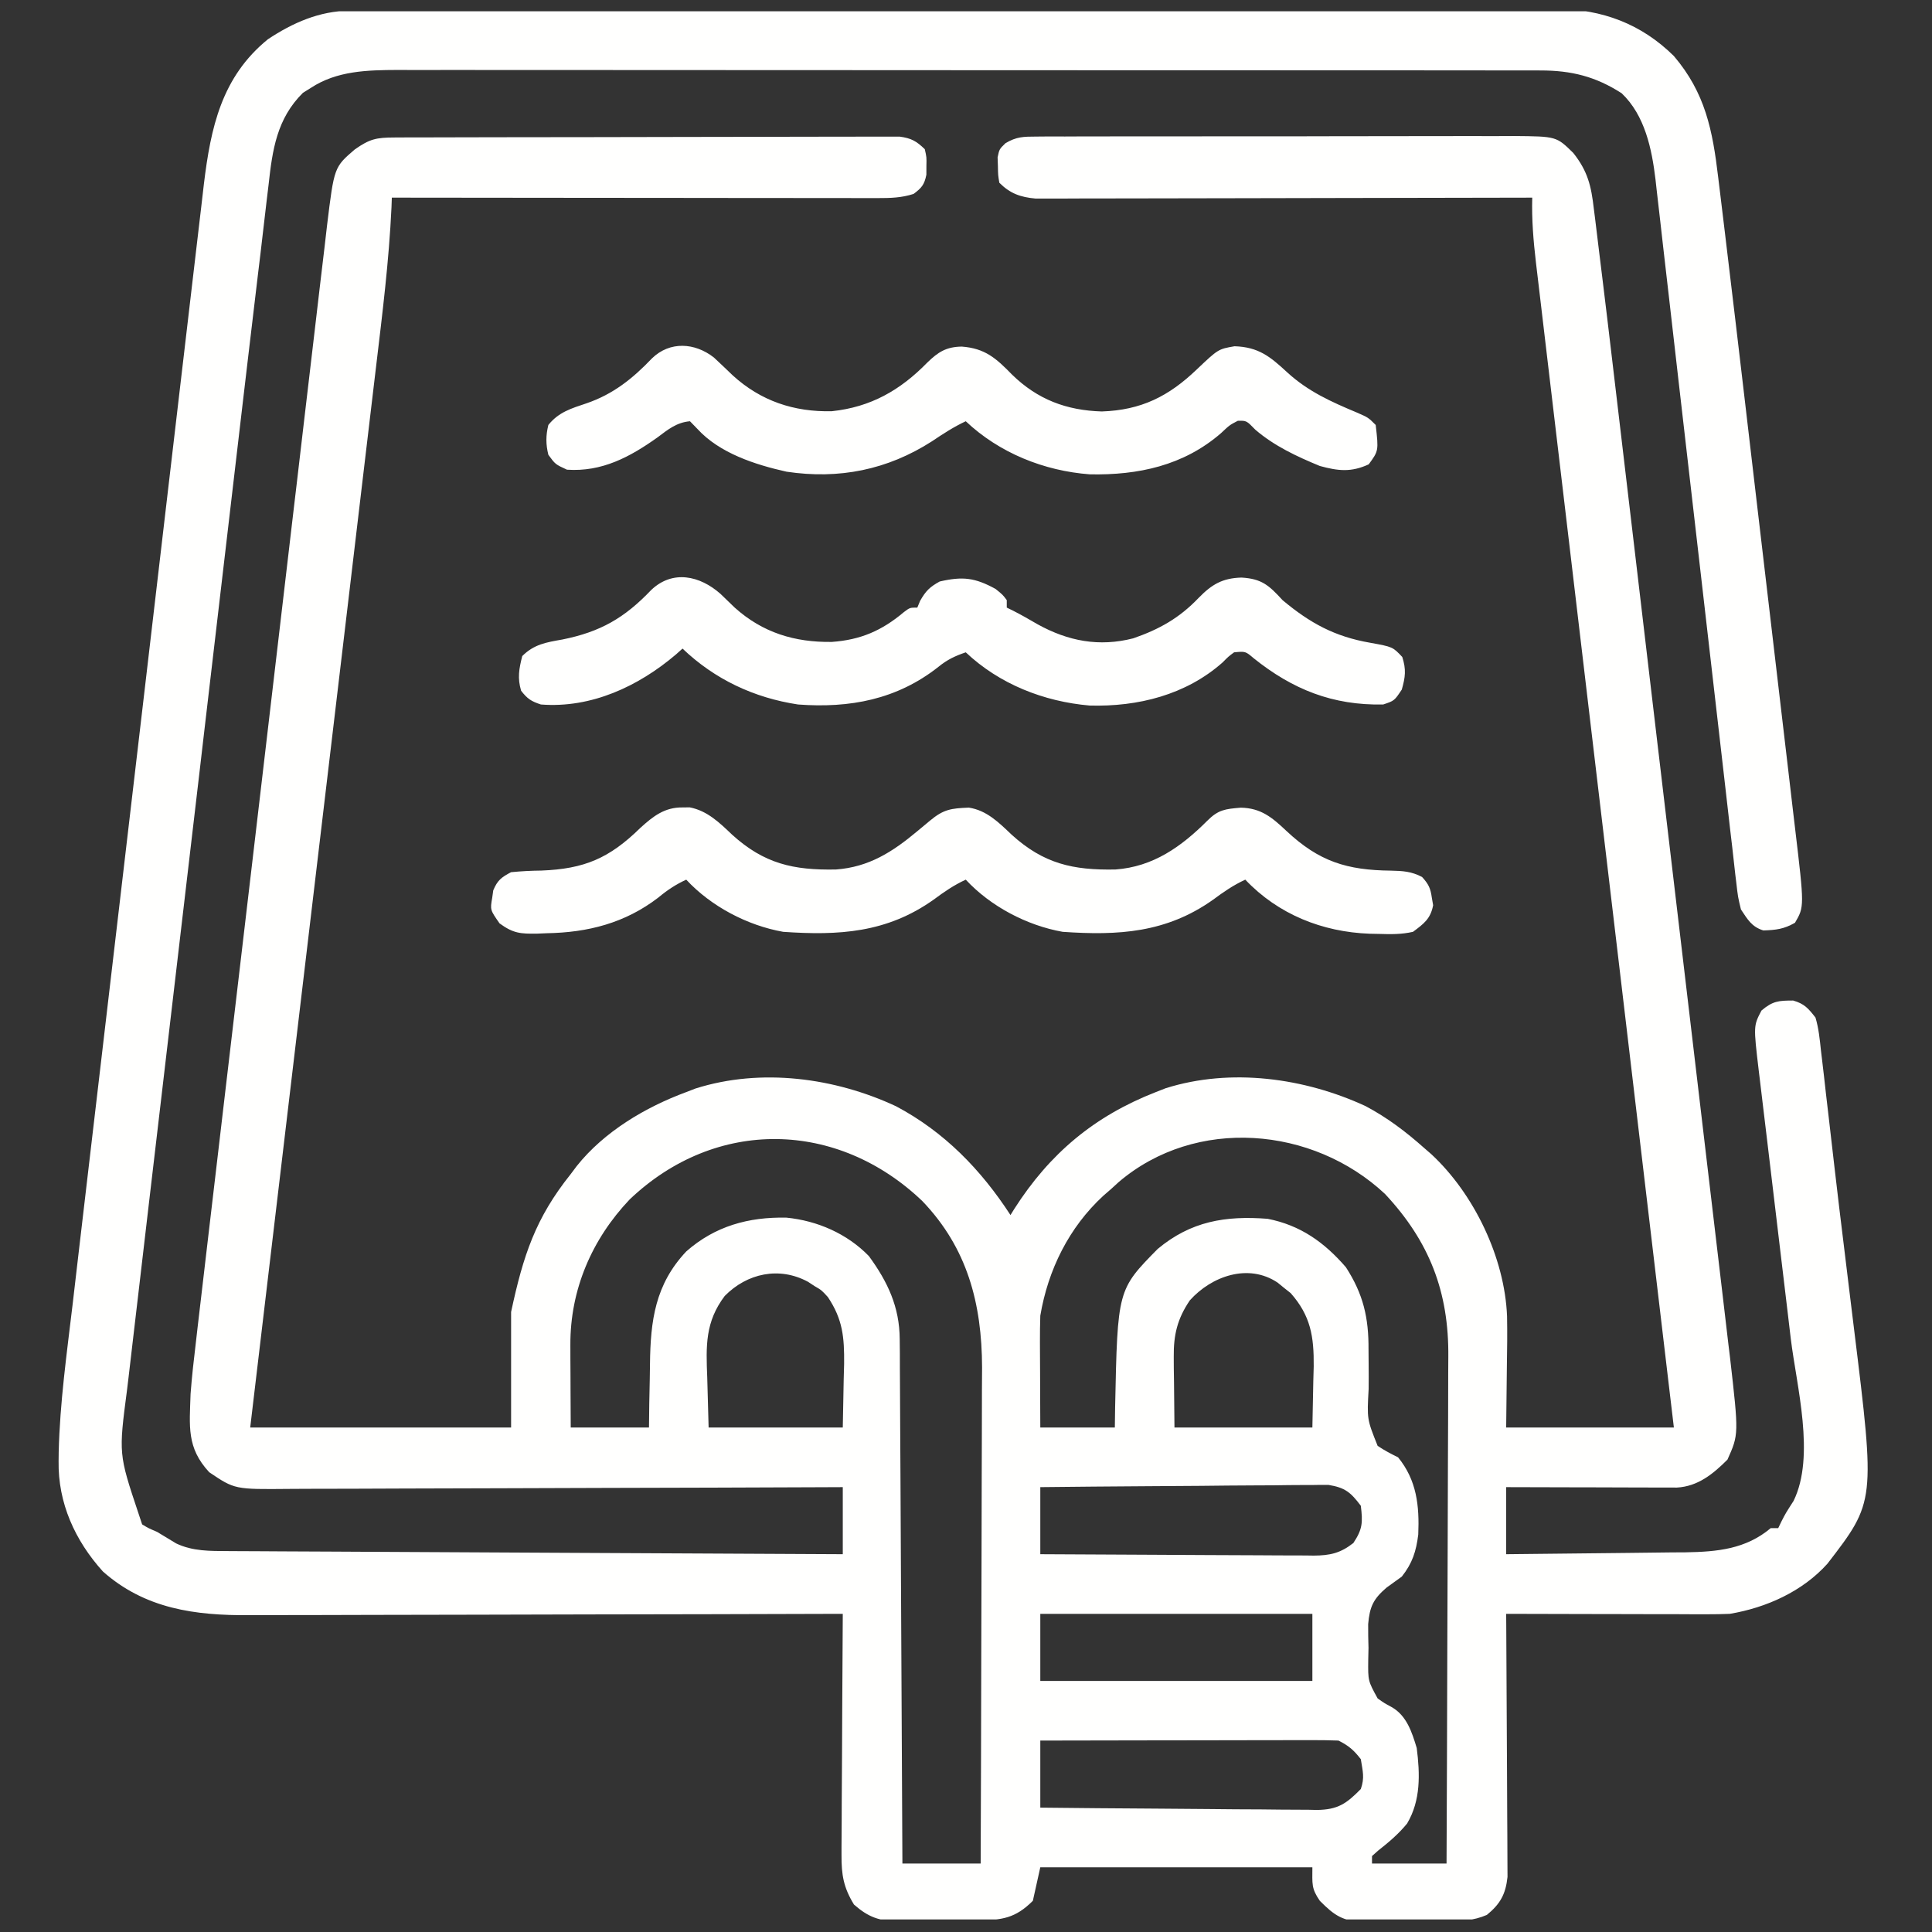 <svg width="81" height="81" viewBox="0 0 81 81" fill="none" xmlns="http://www.w3.org/2000/svg">
<rect x="0" y="0" width="81" height="81" fill="#333333" stroke="none"/>
<g clip-path="url(#clip0_12214_691)">
<path d="M14.654 0.452C14.838 0.451 15.023 0.451 15.214 0.45C15.418 0.45 15.622 0.45 15.832 0.45C16.05 0.449 16.269 0.448 16.487 0.448C17.088 0.446 17.689 0.445 18.29 0.444C18.938 0.443 19.585 0.441 20.233 0.44C21.798 0.436 23.363 0.434 24.929 0.432C25.371 0.431 25.813 0.43 26.255 0.43C29.001 0.426 31.747 0.422 34.493 0.42C35.129 0.42 35.765 0.419 36.401 0.419C36.559 0.419 36.718 0.419 36.88 0.419C39.441 0.417 42.001 0.411 44.561 0.405C47.189 0.398 49.818 0.395 52.447 0.394C53.923 0.393 55.398 0.391 56.874 0.386C58.131 0.382 59.389 0.38 60.646 0.382C61.287 0.383 61.928 0.382 62.569 0.378C63.157 0.375 63.745 0.375 64.332 0.378C64.644 0.379 64.955 0.375 65.266 0.372C67.168 0.389 68.811 0.998 70.178 2.349C71.494 3.895 71.802 5.458 72.036 7.435C72.062 7.648 72.088 7.86 72.114 8.073C72.185 8.649 72.254 9.225 72.323 9.801C72.365 10.161 72.409 10.522 72.452 10.882C72.658 12.588 72.86 14.294 73.06 16.001C73.111 16.436 73.162 16.87 73.213 17.304C73.373 18.669 73.533 20.035 73.693 21.4C73.876 22.965 74.061 24.53 74.245 26.095C74.389 27.316 74.532 28.536 74.675 29.756C74.76 30.481 74.845 31.206 74.931 31.931C75.011 32.609 75.09 33.288 75.169 33.967C75.198 34.214 75.227 34.462 75.257 34.71C75.65 38.013 75.65 38.013 75.256 38.687C74.789 38.955 74.458 38.992 73.928 39.009C73.435 38.854 73.274 38.553 72.99 38.13C72.864 37.607 72.864 37.607 72.794 36.997C72.78 36.884 72.767 36.771 72.752 36.655C72.707 36.276 72.666 35.898 72.625 35.519C72.593 35.245 72.561 34.971 72.528 34.697C72.459 34.104 72.391 33.51 72.325 32.917C72.218 31.969 72.108 31.022 71.998 30.075C71.817 28.525 71.639 26.976 71.463 25.426C71.105 22.291 70.744 19.157 70.38 16.023C70.246 14.861 70.112 13.7 69.981 12.538C69.898 11.809 69.814 11.081 69.729 10.352C69.69 10.013 69.652 9.674 69.614 9.334C69.561 8.868 69.507 8.401 69.453 7.935C69.438 7.8 69.424 7.666 69.408 7.527C69.254 6.241 68.963 4.837 67.99 3.911C66.903 3.209 65.883 2.954 64.593 2.954C64.417 2.953 64.241 2.953 64.059 2.952C63.771 2.952 63.771 2.952 63.477 2.953C63.272 2.952 63.066 2.952 62.855 2.952C62.286 2.951 61.717 2.951 61.149 2.951C60.535 2.951 59.921 2.95 59.307 2.949C58.105 2.948 56.903 2.948 55.7 2.948C54.723 2.947 53.746 2.947 52.768 2.947C49.997 2.945 47.225 2.945 44.454 2.945C44.304 2.945 44.155 2.945 44.001 2.945C43.852 2.945 43.702 2.945 43.548 2.945C41.124 2.945 38.7 2.943 36.276 2.941C33.787 2.939 31.297 2.938 28.808 2.938C27.41 2.938 26.013 2.938 24.616 2.936C23.426 2.934 22.236 2.934 21.046 2.935C20.439 2.936 19.833 2.936 19.226 2.934C18.567 2.933 17.909 2.934 17.251 2.935C17.06 2.934 16.869 2.933 16.672 2.933C15.405 2.938 14.123 2.965 13.029 3.687C12.866 3.788 12.866 3.788 12.7 3.892C11.608 4.974 11.421 6.274 11.26 7.746C11.236 7.954 11.21 8.161 11.185 8.369C11.133 8.802 11.082 9.235 11.033 9.668C10.963 10.289 10.888 10.909 10.812 11.529C10.671 12.69 10.534 13.852 10.398 15.015C10.328 15.614 10.257 16.214 10.186 16.814C10.017 18.25 9.849 19.686 9.681 21.122C9.601 21.802 9.522 22.482 9.442 23.162C9.176 25.426 8.911 27.691 8.646 29.955C8.621 30.171 8.621 30.171 8.595 30.391C8.579 30.535 8.562 30.68 8.544 30.828C8.51 31.12 8.476 31.412 8.442 31.704C8.425 31.849 8.408 31.994 8.391 32.143C8.115 34.498 7.839 36.853 7.562 39.208C7.276 41.636 6.991 44.065 6.708 46.493C6.549 47.853 6.39 49.212 6.229 50.571C6.093 51.726 5.958 52.881 5.824 54.036C5.755 54.624 5.687 55.212 5.617 55.8C5.541 56.439 5.467 57.078 5.393 57.718C5.371 57.901 5.349 58.083 5.326 58.272C4.974 60.96 4.974 60.96 5.803 63.442C5.854 63.597 5.906 63.752 5.959 63.911C6.227 64.072 6.227 64.072 6.584 64.224C6.852 64.383 7.119 64.544 7.384 64.708C8.081 65.042 8.814 65.026 9.573 65.03C9.739 65.031 9.739 65.031 9.908 65.032C10.277 65.034 10.646 65.036 11.015 65.037C11.28 65.038 11.545 65.04 11.809 65.042C12.528 65.046 13.247 65.049 13.965 65.052C14.716 65.056 15.467 65.06 16.219 65.064C17.641 65.072 19.063 65.079 20.485 65.086C22.104 65.094 23.723 65.102 25.343 65.111C28.673 65.129 32.004 65.145 35.334 65.161C35.334 64.233 35.334 63.305 35.334 62.349C35.02 62.35 34.705 62.351 34.382 62.353C31.42 62.366 28.459 62.375 25.498 62.381C23.975 62.384 22.453 62.389 20.93 62.396C19.603 62.402 18.276 62.406 16.949 62.407C16.247 62.408 15.544 62.41 14.841 62.415C14.18 62.419 13.518 62.42 12.856 62.419C12.614 62.419 12.371 62.421 12.129 62.423C9.841 62.445 9.841 62.445 8.772 61.724C7.816 60.694 7.948 59.798 7.99 58.442C8.044 57.716 8.126 56.995 8.213 56.272C8.237 56.063 8.261 55.853 8.285 55.644C8.351 55.076 8.418 54.508 8.485 53.94C8.558 53.325 8.63 52.71 8.701 52.094C8.841 50.892 8.983 49.69 9.125 48.488C9.24 47.511 9.355 46.533 9.469 45.556C9.486 45.417 9.502 45.277 9.519 45.134C9.552 44.85 9.585 44.567 9.619 44.284C9.929 41.633 10.242 38.982 10.555 36.331C10.841 33.907 11.125 31.482 11.409 29.057C11.7 26.565 11.992 24.072 12.286 21.58C12.32 21.298 12.353 21.016 12.386 20.734C12.402 20.596 12.419 20.457 12.436 20.314C12.55 19.338 12.665 18.362 12.779 17.386C12.918 16.196 13.057 15.007 13.199 13.818C13.271 13.211 13.342 12.605 13.412 11.998C13.477 11.443 13.543 10.887 13.61 10.332C13.645 10.037 13.678 9.741 13.712 9.446C14.01 7.008 14.01 7.008 14.875 6.265C15.502 5.825 15.776 5.766 16.534 5.764C16.723 5.763 16.912 5.762 17.106 5.761C17.317 5.761 17.527 5.761 17.738 5.761C17.958 5.76 18.179 5.759 18.4 5.759C19 5.757 19.601 5.756 20.201 5.755C20.576 5.754 20.951 5.754 21.326 5.753C22.499 5.751 23.671 5.749 24.844 5.749C26.199 5.748 27.553 5.745 28.908 5.741C29.954 5.737 31.001 5.736 32.047 5.736C32.673 5.736 33.298 5.735 33.923 5.732C34.511 5.729 35.099 5.729 35.688 5.73C35.904 5.73 36.119 5.73 36.335 5.728C36.63 5.726 36.925 5.727 37.219 5.729C37.384 5.728 37.549 5.728 37.719 5.728C38.206 5.794 38.421 5.915 38.772 6.255C38.849 6.592 38.849 6.592 38.84 6.958C38.84 7.139 38.84 7.139 38.839 7.324C38.755 7.742 38.642 7.877 38.303 8.13C37.796 8.295 37.327 8.305 36.796 8.305C36.616 8.305 36.437 8.305 36.252 8.306C36.055 8.305 35.859 8.304 35.656 8.304C35.447 8.304 35.237 8.304 35.028 8.304C34.46 8.304 33.892 8.303 33.324 8.302C32.73 8.301 32.136 8.301 31.542 8.301C30.417 8.3 29.293 8.299 28.168 8.297C26.888 8.296 25.608 8.295 24.328 8.294C21.695 8.292 19.061 8.29 16.428 8.286C16.421 8.49 16.421 8.49 16.413 8.699C16.308 10.939 16.031 13.159 15.765 15.385C15.693 15.983 15.623 16.582 15.552 17.18C15.43 18.214 15.307 19.247 15.184 20.28C15.007 21.775 14.829 23.269 14.653 24.763C14.366 27.188 14.078 29.613 13.79 32.038C13.51 34.392 13.231 36.746 12.952 39.1C12.934 39.245 12.917 39.39 12.9 39.54C12.813 40.27 12.727 40.999 12.64 41.728C11.925 47.769 11.208 53.809 10.49 59.849C14.1 59.849 17.709 59.849 21.428 59.849C21.428 58.25 21.428 56.652 21.428 55.005C21.936 52.634 22.45 51.07 23.928 49.224C24.053 49.057 24.053 49.057 24.18 48.888C25.331 47.443 27.057 46.42 28.772 45.786C28.901 45.736 29.03 45.687 29.163 45.635C31.916 44.765 35.008 45.185 37.57 46.382C39.589 47.453 41.129 49.038 42.365 50.942C42.417 50.859 42.468 50.776 42.521 50.69C44.009 48.359 45.879 46.794 48.459 45.786C48.596 45.733 48.732 45.679 48.873 45.624C51.61 44.762 54.698 45.194 57.248 46.372C58.161 46.855 58.939 47.446 59.709 48.13C59.809 48.217 59.908 48.303 60.011 48.392C61.805 50.059 63.086 52.733 63.184 55.185C63.198 55.894 63.188 56.601 63.176 57.31C63.166 58.148 63.157 58.985 63.147 59.849C65.467 59.849 67.787 59.849 70.178 59.849C70.066 58.907 70.066 58.907 69.952 57.947C69.27 52.193 68.589 46.438 67.909 40.684C67.819 39.93 67.73 39.176 67.641 38.422C67.623 38.271 67.606 38.121 67.587 37.967C67.3 35.535 67.012 33.104 66.723 30.673C66.428 28.179 66.132 25.684 65.838 23.189C65.656 21.65 65.474 20.111 65.291 18.572C65.165 17.516 65.041 16.461 64.916 15.405C64.844 14.796 64.772 14.187 64.7 13.578C64.633 13.02 64.567 12.462 64.502 11.904C64.467 11.608 64.431 11.311 64.396 11.014C64.289 10.098 64.214 9.209 64.24 8.286C64.077 8.287 64.077 8.287 63.911 8.287C61.263 8.294 58.616 8.299 55.969 8.302C54.689 8.304 53.408 8.306 52.128 8.31C51.012 8.313 49.897 8.315 48.781 8.316C48.19 8.316 47.599 8.317 47.008 8.319C46.452 8.321 45.896 8.322 45.34 8.321C45.038 8.322 44.737 8.323 44.436 8.325C44.256 8.325 44.076 8.324 43.891 8.324C43.735 8.324 43.579 8.324 43.418 8.325C42.782 8.267 42.35 8.115 41.897 7.661C41.844 7.339 41.844 7.339 41.838 6.968C41.834 6.846 41.829 6.723 41.825 6.597C41.897 6.255 41.897 6.255 42.156 6.003C42.616 5.73 42.911 5.727 43.445 5.726C43.633 5.724 43.822 5.722 44.017 5.721C44.226 5.722 44.434 5.722 44.643 5.723C44.863 5.722 45.084 5.721 45.304 5.72C45.902 5.717 46.5 5.717 47.097 5.718C47.597 5.719 48.096 5.718 48.596 5.717C49.774 5.714 50.952 5.715 52.13 5.716C53.345 5.718 54.56 5.716 55.775 5.712C56.819 5.708 57.862 5.707 58.906 5.708C59.529 5.709 60.152 5.708 60.775 5.706C61.361 5.703 61.947 5.704 62.533 5.707C62.85 5.708 63.167 5.705 63.484 5.703C65.253 5.718 65.253 5.718 65.959 6.411C66.571 7.181 66.714 7.806 66.822 8.752C66.84 8.894 66.858 9.037 66.877 9.183C66.938 9.665 66.996 10.147 67.053 10.63C67.096 10.982 67.14 11.334 67.183 11.687C67.32 12.798 67.452 13.909 67.583 15.021C67.651 15.601 67.72 16.181 67.789 16.761C67.938 18.022 68.087 19.284 68.236 20.545C68.329 21.335 68.423 22.124 68.516 22.913C68.775 25.105 69.033 27.296 69.291 29.488C69.308 29.628 69.324 29.767 69.341 29.911C69.358 30.051 69.374 30.191 69.391 30.335C69.425 30.618 69.458 30.902 69.491 31.185C69.508 31.326 69.525 31.466 69.542 31.611C69.81 33.893 70.08 36.175 70.351 38.456C70.629 40.806 70.907 43.157 71.184 45.507C71.339 46.824 71.494 48.14 71.65 49.457C71.784 50.576 71.916 51.696 72.047 52.816C72.113 53.386 72.181 53.956 72.249 54.526C72.323 55.146 72.395 55.766 72.467 56.386C72.5 56.652 72.5 56.652 72.533 56.924C72.9 60.135 72.9 60.135 72.424 61.196C71.822 61.798 71.184 62.319 70.305 62.367C70.173 62.367 70.041 62.367 69.905 62.366C69.755 62.366 69.605 62.366 69.45 62.366C69.288 62.365 69.127 62.365 68.96 62.364C68.712 62.364 68.712 62.364 68.458 62.363C67.928 62.362 67.397 62.36 66.867 62.358C66.508 62.358 66.149 62.357 65.79 62.356C64.909 62.355 64.028 62.352 63.147 62.349C63.147 63.277 63.147 64.205 63.147 65.161C64.304 65.151 65.461 65.139 66.618 65.124C67.156 65.117 67.694 65.111 68.231 65.107C68.85 65.102 69.47 65.094 70.089 65.085C70.376 65.083 70.376 65.083 70.668 65.082C71.998 65.059 73.191 64.949 74.24 64.067C74.344 64.067 74.447 64.067 74.553 64.067C74.597 63.975 74.642 63.883 74.688 63.787C74.865 63.442 74.865 63.442 75.197 62.925C76.116 61.044 75.322 58.115 75.08 56.132C75.038 55.777 74.996 55.422 74.954 55.066C74.844 54.138 74.733 53.21 74.621 52.282C74.442 50.792 74.265 49.301 74.088 47.811C74.026 47.292 73.964 46.773 73.901 46.255C73.863 45.937 73.825 45.619 73.787 45.301C73.77 45.158 73.752 45.015 73.734 44.867C73.515 43.01 73.515 43.01 73.85 42.368C74.324 41.965 74.575 41.949 75.178 41.948C75.648 42.081 75.813 42.275 76.115 42.661C76.249 43.112 76.294 43.567 76.343 44.033C76.368 44.243 76.368 44.243 76.394 44.458C76.451 44.926 76.503 45.395 76.555 45.864C76.593 46.195 76.632 46.526 76.671 46.856C76.755 47.572 76.838 48.288 76.919 49.004C77.046 50.112 77.181 51.218 77.317 52.325C77.395 52.952 77.471 53.58 77.546 54.207C77.608 54.716 77.67 55.224 77.733 55.733C78.623 62.955 78.623 62.955 76.615 65.56C75.568 66.725 74.053 67.404 72.522 67.661C72.205 67.674 71.889 67.68 71.572 67.679C71.385 67.679 71.197 67.679 71.004 67.679C70.702 67.678 70.702 67.678 70.394 67.676C70.185 67.676 69.976 67.676 69.767 67.676C69.219 67.675 68.671 67.674 68.122 67.672C67.562 67.67 67.001 67.67 66.441 67.669C65.343 67.667 64.245 67.664 63.147 67.661C63.148 67.876 63.148 67.876 63.15 68.095C63.159 69.444 63.166 70.794 63.171 72.143C63.173 72.837 63.177 73.531 63.182 74.225C63.187 74.894 63.19 75.564 63.191 76.234C63.192 76.489 63.194 76.744 63.196 77C63.2 77.358 63.2 77.716 63.2 78.074C63.201 78.379 63.201 78.379 63.203 78.691C63.126 79.416 62.899 79.824 62.337 80.284C61.764 80.531 61.237 80.547 60.623 80.547C60.501 80.548 60.38 80.549 60.255 80.55C59.998 80.552 59.742 80.553 59.486 80.552C59.096 80.552 58.706 80.558 58.315 80.565C58.066 80.566 57.816 80.566 57.566 80.566C57.45 80.569 57.335 80.572 57.215 80.574C56.308 80.562 55.948 80.311 55.334 79.692C54.971 79.165 55.022 78.984 55.022 78.286C51.258 78.286 47.493 78.286 43.615 78.286C43.512 78.75 43.409 79.214 43.303 79.692C42.57 80.425 42.012 80.501 41.015 80.511C40.897 80.512 40.778 80.513 40.656 80.515C40.404 80.517 40.152 80.519 39.901 80.52C39.517 80.522 39.135 80.529 38.751 80.536C38.507 80.538 38.262 80.539 38.017 80.54C37.903 80.543 37.79 80.546 37.672 80.549C36.868 80.545 36.407 80.379 35.803 79.849C35.366 79.135 35.276 78.603 35.281 77.772C35.281 77.662 35.281 77.552 35.281 77.439C35.281 77.079 35.285 76.719 35.288 76.359C35.289 76.108 35.29 75.857 35.29 75.606C35.292 74.948 35.297 74.29 35.302 73.632C35.307 72.959 35.309 72.287 35.311 71.614C35.316 70.297 35.324 68.979 35.334 67.661C35.196 67.662 35.057 67.662 34.914 67.662C31.539 67.673 28.164 67.681 24.789 67.685C23.157 67.688 21.524 67.691 19.892 67.697C18.469 67.701 17.046 67.704 15.623 67.705C14.87 67.706 14.116 67.707 13.363 67.711C12.653 67.714 11.944 67.715 11.234 67.714C10.974 67.714 10.715 67.715 10.455 67.717C8.183 67.732 6.086 67.455 4.314 65.885C3.144 64.588 2.428 63.013 2.457 61.258C2.458 61.134 2.459 61.009 2.461 60.881C2.51 58.813 2.799 56.754 3.043 54.701C3.12 54.052 3.195 53.402 3.27 52.752C3.418 51.483 3.567 50.214 3.716 48.946C3.891 47.466 4.064 45.986 4.237 44.507C4.545 41.866 4.855 39.225 5.166 36.584C5.467 34.026 5.767 31.467 6.066 28.908C6.392 26.116 6.718 23.323 7.046 20.531C7.081 20.233 7.116 19.935 7.151 19.637C7.168 19.49 7.185 19.344 7.203 19.193C7.324 18.163 7.444 17.133 7.565 16.103C7.711 14.847 7.858 13.592 8.007 12.336C8.083 11.697 8.158 11.057 8.232 10.417C8.3 9.83 8.369 9.244 8.439 8.657C8.476 8.347 8.512 8.036 8.547 7.725C8.835 5.347 9.289 3.227 11.232 1.646C12.267 0.957 13.407 0.455 14.654 0.452ZM26.398 50.288C24.814 51.957 23.902 54.071 23.913 56.385C23.913 56.587 23.914 56.789 23.914 56.997C23.915 57.209 23.917 57.42 23.918 57.632C23.919 57.847 23.92 58.061 23.92 58.276C23.922 58.8 23.925 59.325 23.928 59.849C25.011 59.849 26.093 59.849 27.209 59.849C27.215 59.351 27.215 59.351 27.221 58.844C27.227 58.518 27.234 58.191 27.241 57.865C27.246 57.641 27.249 57.416 27.251 57.192C27.27 55.366 27.47 53.849 28.773 52.466C29.979 51.403 31.385 51.018 32.971 51.05C34.268 51.179 35.514 51.721 36.428 52.661C37.217 53.74 37.714 54.794 37.721 56.146C37.723 56.34 37.725 56.535 37.727 56.735C37.727 56.949 37.727 57.163 37.728 57.376C37.729 57.602 37.731 57.829 37.732 58.055C37.737 58.668 37.739 59.281 37.741 59.894C37.743 60.535 37.748 61.177 37.752 61.818C37.759 63.032 37.765 64.245 37.77 65.459C37.776 66.84 37.784 68.222 37.791 69.604C37.808 72.446 37.822 75.288 37.834 78.13C38.917 78.13 40 78.13 41.115 78.13C41.126 75.234 41.135 72.338 41.14 69.442C41.142 68.097 41.145 66.753 41.151 65.408C41.155 64.235 41.158 63.062 41.159 61.889C41.16 61.269 41.161 60.648 41.165 60.028C41.168 59.443 41.169 58.857 41.168 58.271C41.169 57.958 41.171 57.644 41.174 57.33C41.165 54.648 40.557 52.325 38.67 50.356C35.125 46.965 30.022 46.836 26.398 50.288ZM46.904 49.557C46.799 49.653 46.693 49.749 46.584 49.849C46.477 49.942 46.369 50.035 46.259 50.131C44.815 51.461 43.94 53.237 43.615 55.161C43.603 55.528 43.599 55.896 43.6 56.263C43.6 56.366 43.6 56.469 43.601 56.575C43.602 56.901 43.604 57.227 43.606 57.554C43.606 57.776 43.607 57.998 43.608 58.221C43.609 58.763 43.612 59.306 43.615 59.849C44.647 59.849 45.678 59.849 46.74 59.849C46.744 59.568 46.748 59.287 46.752 58.997C46.854 54.073 46.854 54.073 48.535 52.364C49.929 51.2 51.377 50.962 53.147 51.099C54.517 51.368 55.521 52.081 56.428 53.13C57.157 54.26 57.385 55.244 57.376 56.582C57.378 56.797 57.379 57.011 57.381 57.226C57.384 57.561 57.385 57.897 57.381 58.232C57.31 59.498 57.31 59.498 57.758 60.618C58.036 60.807 58.314 60.951 58.615 61.099C59.399 62.061 59.512 63.129 59.461 64.338C59.372 65.047 59.214 65.538 58.772 66.099C58.56 66.255 58.346 66.41 58.131 66.562C57.575 67.04 57.425 67.362 57.361 68.092C57.359 68.424 57.364 68.755 57.375 69.087C57.372 69.254 57.368 69.422 57.364 69.594C57.354 70.471 57.354 70.471 57.759 71.208C58.045 71.409 58.045 71.409 58.348 71.572C58.975 71.927 59.199 72.627 59.397 73.286C59.536 74.376 59.569 75.481 58.994 76.451C58.636 76.89 58.218 77.243 57.773 77.592C57.649 77.703 57.649 77.703 57.522 77.817C57.522 77.921 57.522 78.024 57.522 78.13C58.553 78.13 59.584 78.13 60.647 78.13C60.661 75.129 60.672 72.129 60.679 69.129C60.682 67.735 60.687 66.342 60.694 64.949C60.7 63.733 60.704 62.518 60.705 61.303C60.706 60.66 60.708 60.018 60.713 59.375C60.717 58.769 60.718 58.162 60.717 57.556C60.717 57.334 60.719 57.113 60.721 56.892C60.749 54.164 59.927 52.045 58.066 50.056C55.039 47.224 50.135 46.805 46.904 49.557ZM30.384 54.334C29.562 55.425 29.598 56.424 29.651 57.749C29.67 58.442 29.689 59.135 29.709 59.849C31.565 59.849 33.422 59.849 35.334 59.849C35.347 59.178 35.36 58.508 35.373 57.817C35.382 57.504 35.382 57.504 35.39 57.184C35.401 56.068 35.335 55.318 34.709 54.38C34.444 54.09 34.444 54.09 34.152 53.921C34.062 53.861 33.972 53.802 33.878 53.741C32.669 53.087 31.321 53.382 30.384 54.334ZM49.885 54.517C49.361 55.288 49.2 55.963 49.21 56.888C49.211 57.045 49.211 57.201 49.212 57.362C49.215 57.557 49.218 57.753 49.221 57.954C49.227 58.579 49.234 59.205 49.24 59.849C51.148 59.849 53.056 59.849 55.022 59.849C55.035 59.204 55.047 58.56 55.061 57.895C55.069 57.594 55.069 57.594 55.078 57.287C55.09 56.035 54.952 55.165 54.113 54.215C54.023 54.143 53.933 54.072 53.84 53.999C53.749 53.925 53.659 53.851 53.566 53.775C52.337 52.951 50.795 53.502 49.885 54.517ZM43.615 62.349C43.615 63.277 43.615 64.205 43.615 65.161C45.211 65.172 46.807 65.18 48.403 65.185C49.144 65.188 49.885 65.191 50.626 65.197C51.342 65.202 52.057 65.204 52.772 65.206C53.045 65.207 53.318 65.208 53.59 65.211C53.973 65.214 54.355 65.215 54.737 65.214C54.85 65.216 54.962 65.218 55.078 65.219C55.765 65.215 56.197 65.117 56.74 64.692C57.131 64.106 57.137 63.824 57.053 63.13C56.629 62.568 56.399 62.37 55.697 62.255C55.472 62.252 55.246 62.255 55.021 62.26C54.898 62.26 54.774 62.26 54.647 62.26C54.24 62.26 53.833 62.266 53.427 62.272C53.144 62.274 52.861 62.275 52.579 62.276C51.836 62.279 51.094 62.286 50.351 62.295C49.593 62.303 48.834 62.307 48.076 62.31C46.589 62.319 45.102 62.333 43.615 62.349ZM43.615 67.661C43.615 68.589 43.615 69.517 43.615 70.474C47.379 70.474 51.144 70.474 55.022 70.474C55.022 69.546 55.022 68.617 55.022 67.661C51.258 67.661 47.493 67.661 43.615 67.661ZM43.615 72.974C43.615 73.902 43.615 74.83 43.615 75.786C45.229 75.804 46.843 75.818 48.456 75.827C49.206 75.831 49.955 75.836 50.704 75.845C51.427 75.854 52.151 75.858 52.874 75.86C53.15 75.862 53.426 75.865 53.701 75.869C54.088 75.874 54.475 75.875 54.861 75.875C55.032 75.879 55.032 75.879 55.205 75.883C56.093 75.874 56.455 75.615 57.053 75.005C57.218 74.527 57.135 74.275 57.053 73.755C56.761 73.375 56.54 73.186 56.115 72.974C55.72 72.959 55.328 72.954 54.932 72.956C54.81 72.956 54.688 72.956 54.563 72.956C54.159 72.956 53.755 72.957 53.35 72.958C53.071 72.959 52.791 72.959 52.511 72.959C51.774 72.96 51.037 72.961 50.299 72.963C49.547 72.965 48.795 72.965 48.043 72.966C46.567 72.968 45.091 72.97 43.615 72.974Z" fill="#FFFFFE"/>
<path d="M28.615 33.852C28.715 33.851 28.815 33.85 28.918 33.849C29.654 33.991 30.168 34.493 30.695 34.995C32.035 36.211 33.261 36.489 35.047 36.454C36.427 36.354 37.42 35.718 38.459 34.848C38.549 34.773 38.64 34.698 38.733 34.62C38.816 34.55 38.9 34.481 38.986 34.409C39.561 33.93 39.873 33.889 40.62 33.86C41.369 33.973 41.883 34.49 42.414 34.995C43.754 36.211 44.98 36.489 46.766 36.454C48.345 36.34 49.524 35.502 50.617 34.409C51.082 33.944 51.369 33.916 52.023 33.862C52.863 33.879 53.328 34.265 53.93 34.834C55.301 36.121 56.468 36.483 58.32 36.502C58.813 36.512 59.181 36.536 59.621 36.768C59.896 37.07 59.975 37.24 60.031 37.641C60.049 37.744 60.067 37.847 60.085 37.953C59.976 38.522 59.697 38.727 59.24 39.067C58.764 39.177 58.31 39.171 57.824 39.155C57.625 39.151 57.625 39.151 57.423 39.147C55.439 39.074 53.588 38.335 52.209 36.88C51.712 37.109 51.299 37.393 50.861 37.719C48.899 39.112 46.888 39.229 44.552 39.067C43.054 38.802 41.531 38.002 40.49 36.88C39.993 37.109 39.58 37.393 39.142 37.719C37.18 39.112 35.169 39.229 32.834 39.067C31.335 38.802 29.812 38.002 28.771 36.88C28.326 37.085 27.975 37.319 27.599 37.632C26.201 38.704 24.643 39.097 22.921 39.126C22.723 39.135 22.723 39.135 22.521 39.143C21.826 39.153 21.52 39.135 20.944 38.713C20.548 38.146 20.548 38.146 20.636 37.641C20.651 37.538 20.665 37.434 20.68 37.328C20.857 36.906 21.02 36.781 21.427 36.567C21.858 36.525 22.265 36.503 22.697 36.499C24.496 36.429 25.541 35.989 26.845 34.711C27.383 34.221 27.867 33.843 28.615 33.852Z" fill="#FFFFFE"/>
<path d="M30.207 24.898C30.407 25.088 30.606 25.28 30.803 25.474C31.978 26.529 33.322 26.934 34.874 26.913C36.084 26.826 36.974 26.44 37.897 25.662C38.146 25.474 38.146 25.474 38.459 25.474C38.498 25.38 38.536 25.287 38.576 25.191C38.813 24.776 38.976 24.612 39.396 24.38C40.362 24.158 40.873 24.217 41.74 24.692C42.043 24.937 42.043 24.937 42.209 25.161C42.209 25.264 42.209 25.367 42.209 25.474C42.298 25.517 42.387 25.561 42.479 25.606C42.83 25.784 43.167 25.979 43.508 26.177C44.785 26.881 46.083 27.13 47.512 26.762C48.609 26.383 49.453 25.907 50.256 25.064C50.804 24.504 51.245 24.238 52.049 24.215C52.894 24.264 53.196 24.532 53.771 25.161C54.929 26.129 55.963 26.691 57.446 26.948C58.389 27.119 58.389 27.119 58.791 27.544C58.959 28.072 58.921 28.381 58.771 28.911C58.459 29.38 58.459 29.38 57.99 29.536C55.876 29.579 54.193 28.906 52.559 27.595C52.216 27.304 52.216 27.304 51.74 27.349C51.499 27.528 51.499 27.528 51.262 27.769C49.722 29.135 47.706 29.638 45.681 29.58C43.76 29.413 41.901 28.682 40.49 27.349C40.042 27.502 39.716 27.655 39.346 27.956C37.607 29.33 35.624 29.698 33.459 29.536C31.612 29.257 29.966 28.482 28.615 27.192C28.479 27.314 28.479 27.314 28.339 27.439C26.767 28.776 24.786 29.702 22.678 29.536C22.271 29.404 22.109 29.296 21.848 28.96C21.689 28.426 21.76 28.041 21.896 27.505C22.394 27.01 22.899 26.931 23.576 26.812C25.175 26.491 26.182 25.91 27.306 24.732C28.202 23.883 29.339 24.131 30.207 24.898Z" fill="#FFFFFE"/>
<path d="M29.931 14.989C30.197 15.237 30.46 15.488 30.722 15.74C31.898 16.812 33.289 17.276 34.87 17.241C36.509 17.069 37.746 16.359 38.878 15.2C39.336 14.755 39.672 14.542 40.321 14.531C41.298 14.604 41.757 15.015 42.433 15.708C43.502 16.751 44.711 17.205 46.193 17.251C47.845 17.195 48.997 16.618 50.176 15.488C51.076 14.635 51.076 14.635 51.759 14.517C52.764 14.549 53.253 14.949 53.966 15.61C54.841 16.413 55.812 16.846 56.896 17.3C57.365 17.505 57.365 17.505 57.677 17.817C57.8 18.9 57.8 18.9 57.384 19.468C56.647 19.807 56.109 19.748 55.334 19.536C54.367 19.137 53.43 18.701 52.631 18.016C52.26 17.633 52.26 17.633 51.896 17.642C51.553 17.82 51.553 17.82 51.193 18.159C49.622 19.524 47.714 19.927 45.692 19.887C43.77 19.743 41.898 18.991 40.49 17.661C39.984 17.898 39.537 18.189 39.074 18.501C37.204 19.701 35.177 20.105 32.976 19.776C31.667 19.484 30.166 19 29.24 17.983C29.137 17.877 29.034 17.771 28.927 17.661C28.367 17.711 28.01 18.004 27.57 18.335C26.413 19.16 25.236 19.792 23.771 19.692C23.283 19.468 23.283 19.468 22.99 19.067C22.881 18.625 22.881 18.26 22.99 17.817C23.427 17.274 23.951 17.124 24.591 16.909C25.705 16.528 26.529 15.87 27.335 15.024C28.083 14.298 29.127 14.36 29.931 14.989Z" fill="#FFFFFE"/>
</g>
<defs>
<clipPath id="clip0_12214_691">
<rect width="80" height="80" fill="white" transform="translate(0.334 0.474)"/>
</clipPath>
</defs>
</svg>
